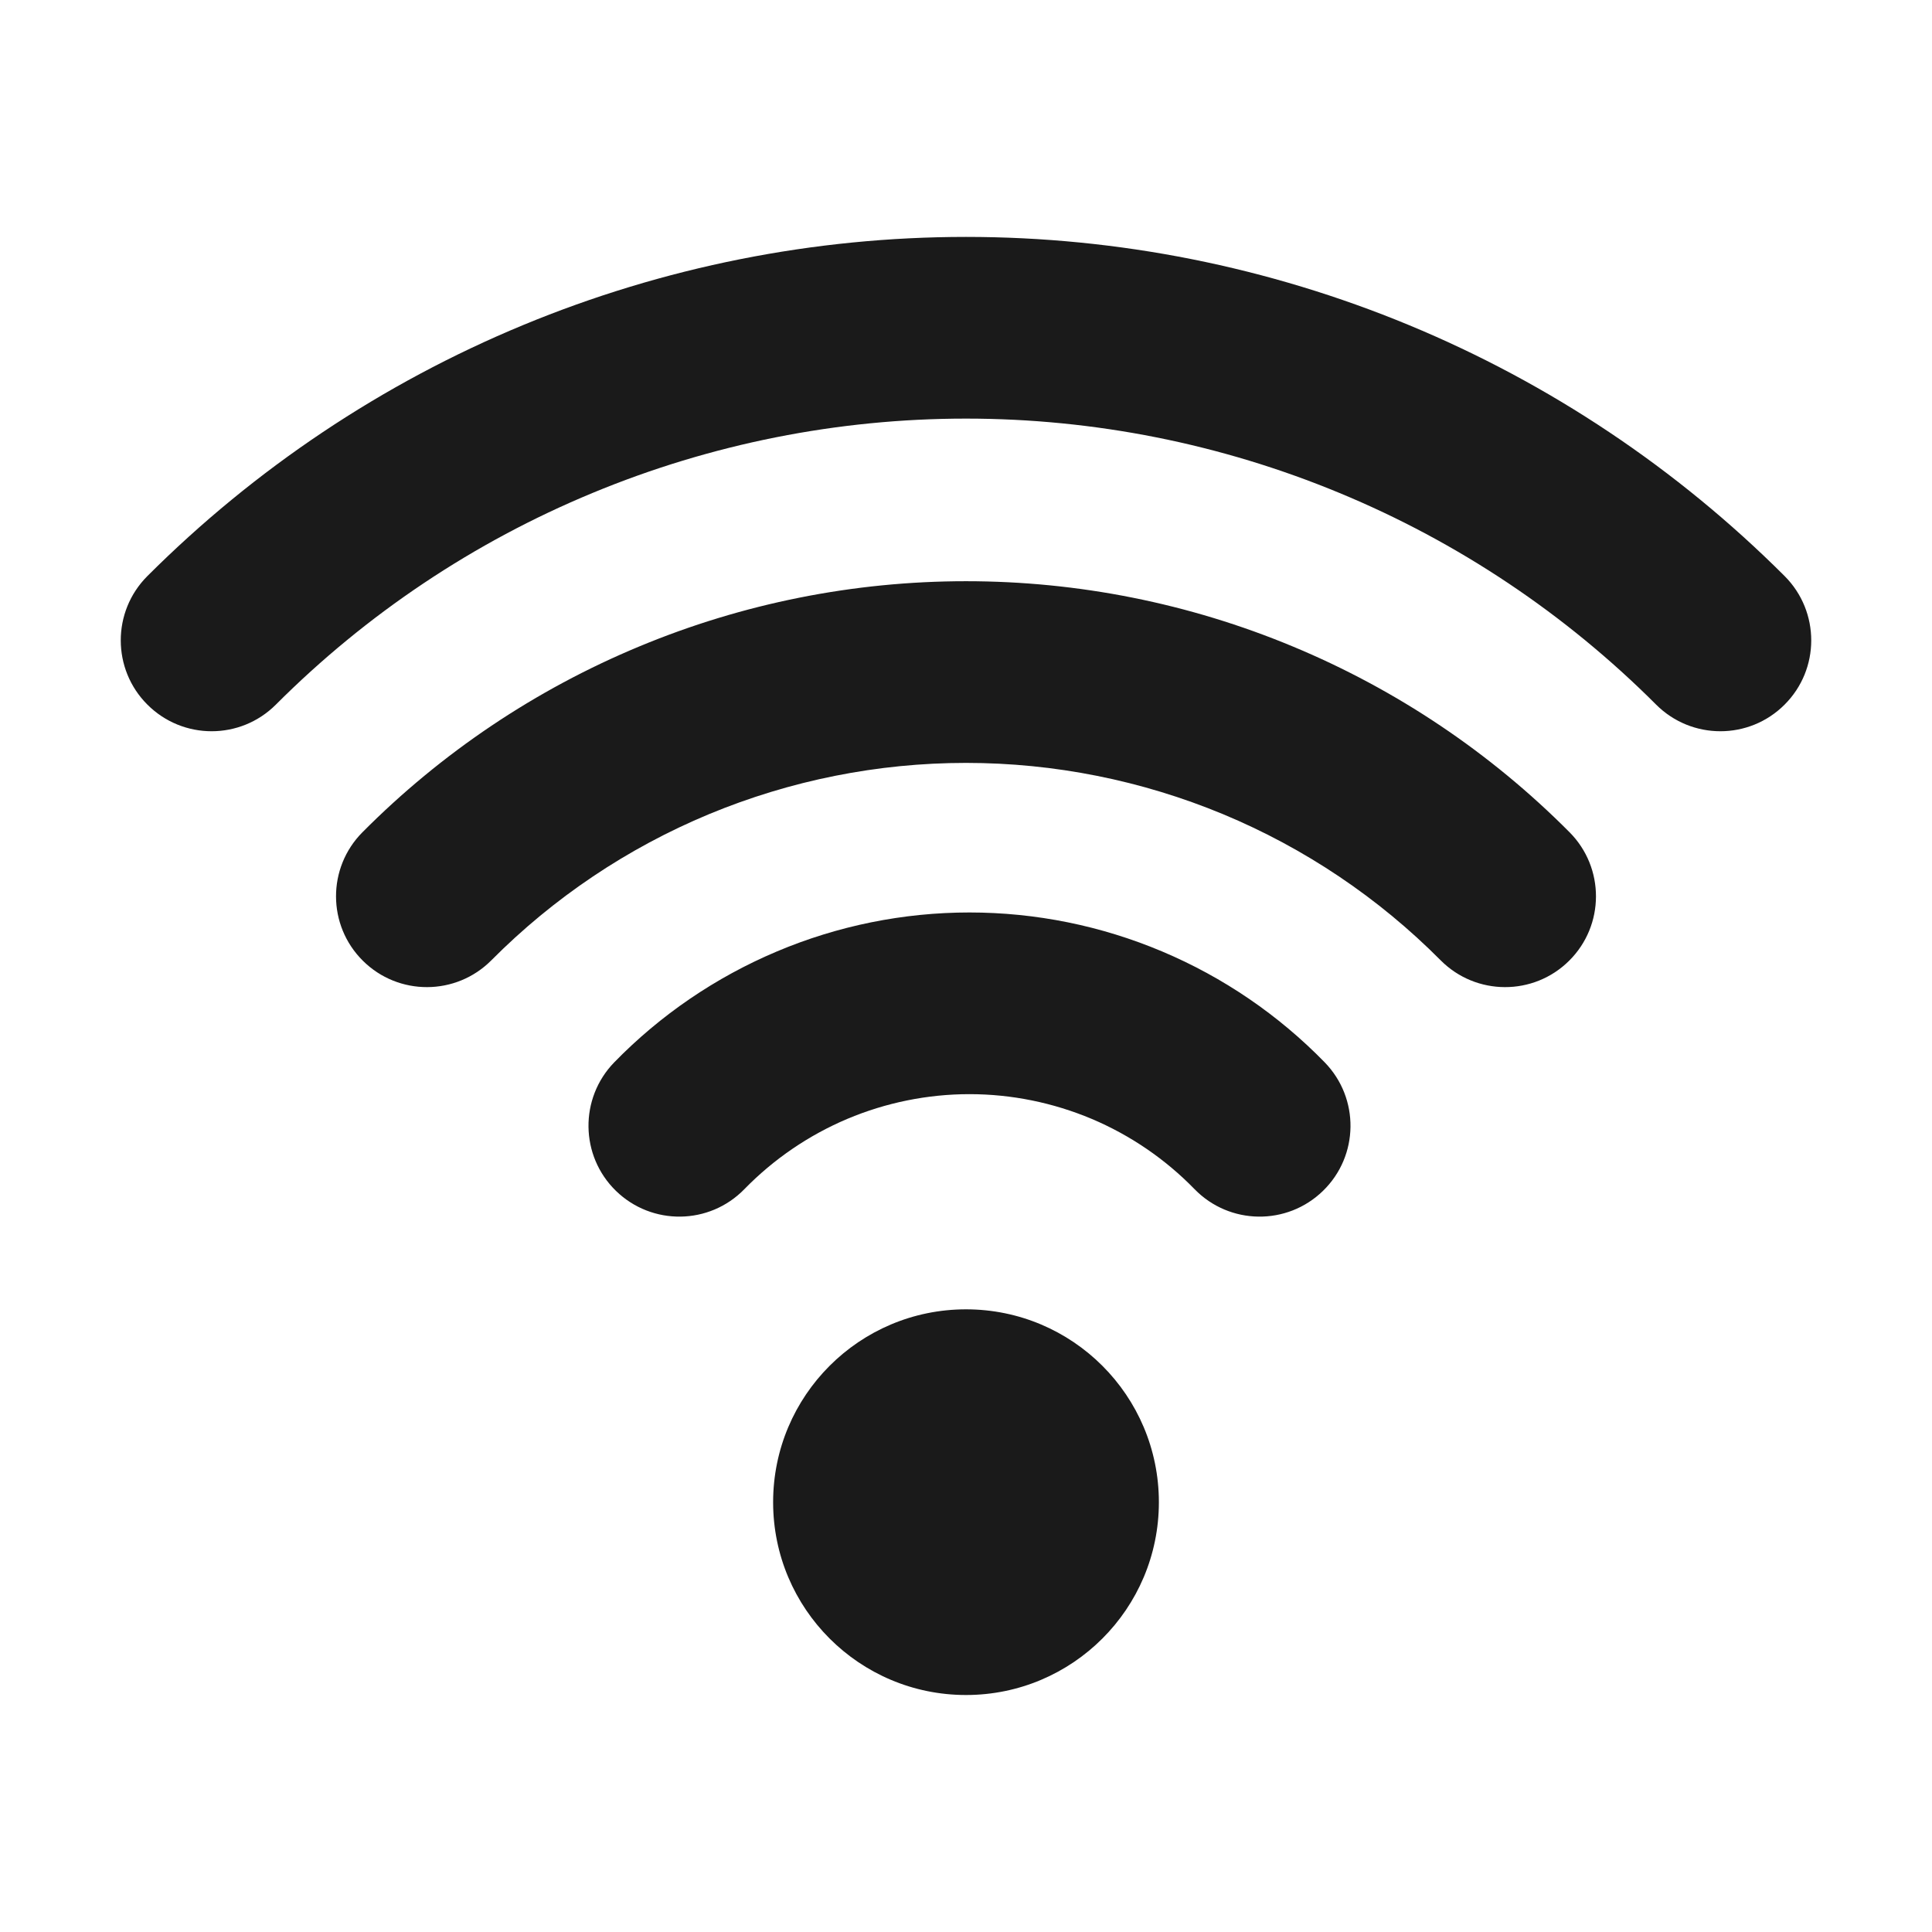 <svg width="24" height="24" viewBox="0 0 24 24" fill="none" xmlns="http://www.w3.org/2000/svg">
<path fill-rule="evenodd" clip-rule="evenodd" d="M7.36 6.124C8.831 5.514 10.408 5.2 12 5.2C13.592 5.2 15.169 5.514 16.64 6.124C18.111 6.733 19.448 7.627 20.573 8.753C21.014 9.194 21.729 9.194 22.169 8.753C22.61 8.313 22.61 7.598 22.17 7.157C20.834 5.822 19.249 4.762 17.504 4.039C15.759 3.316 13.889 2.943 12 2.943C10.111 2.943 8.241 3.316 6.496 4.039C4.751 4.762 3.166 5.822 1.83 7.157C1.39 7.598 1.39 8.313 1.831 8.753C2.272 9.194 2.986 9.194 3.427 8.753C4.552 7.627 5.889 6.733 7.36 6.124ZM12 9.477C10.904 9.477 9.819 9.694 8.807 10.114C7.795 10.535 6.876 11.152 6.103 11.93C5.664 12.371 4.949 12.374 4.507 11.934C4.065 11.495 4.063 10.78 4.503 10.338C5.485 9.35 6.653 8.566 7.94 8.031C9.227 7.495 10.607 7.22 12 7.22C13.394 7.22 14.773 7.495 16.06 8.031C17.347 8.566 18.515 9.35 19.497 10.338C19.937 10.78 19.935 11.495 19.493 11.934C19.051 12.374 18.336 12.371 17.897 11.93C17.124 11.152 16.205 10.535 15.193 10.114C14.181 9.694 13.096 9.477 12 9.477ZM10.526 13.899C11.006 13.697 11.522 13.592 12.043 13.592C12.565 13.592 13.08 13.697 13.561 13.899C14.041 14.102 14.476 14.399 14.839 14.772C15.274 15.219 15.989 15.228 16.435 14.793C16.882 14.358 16.891 13.644 16.456 13.197C15.882 12.608 15.196 12.14 14.438 11.82C13.68 11.5 12.866 11.335 12.043 11.335C11.221 11.335 10.406 11.5 9.649 11.82C8.891 12.14 8.204 12.608 7.63 13.197C7.196 13.644 7.205 14.358 7.651 14.793C8.098 15.228 8.812 15.219 9.247 14.772C9.611 14.399 10.046 14.102 10.526 13.899ZM9.604 18.661C9.604 17.337 10.677 16.265 12 16.265C13.323 16.265 14.396 17.337 14.396 18.661C14.396 19.984 13.323 21.056 12 21.056C10.677 21.056 9.604 19.984 9.604 18.661Z" fill="#1A1A1A"/>
</svg>
